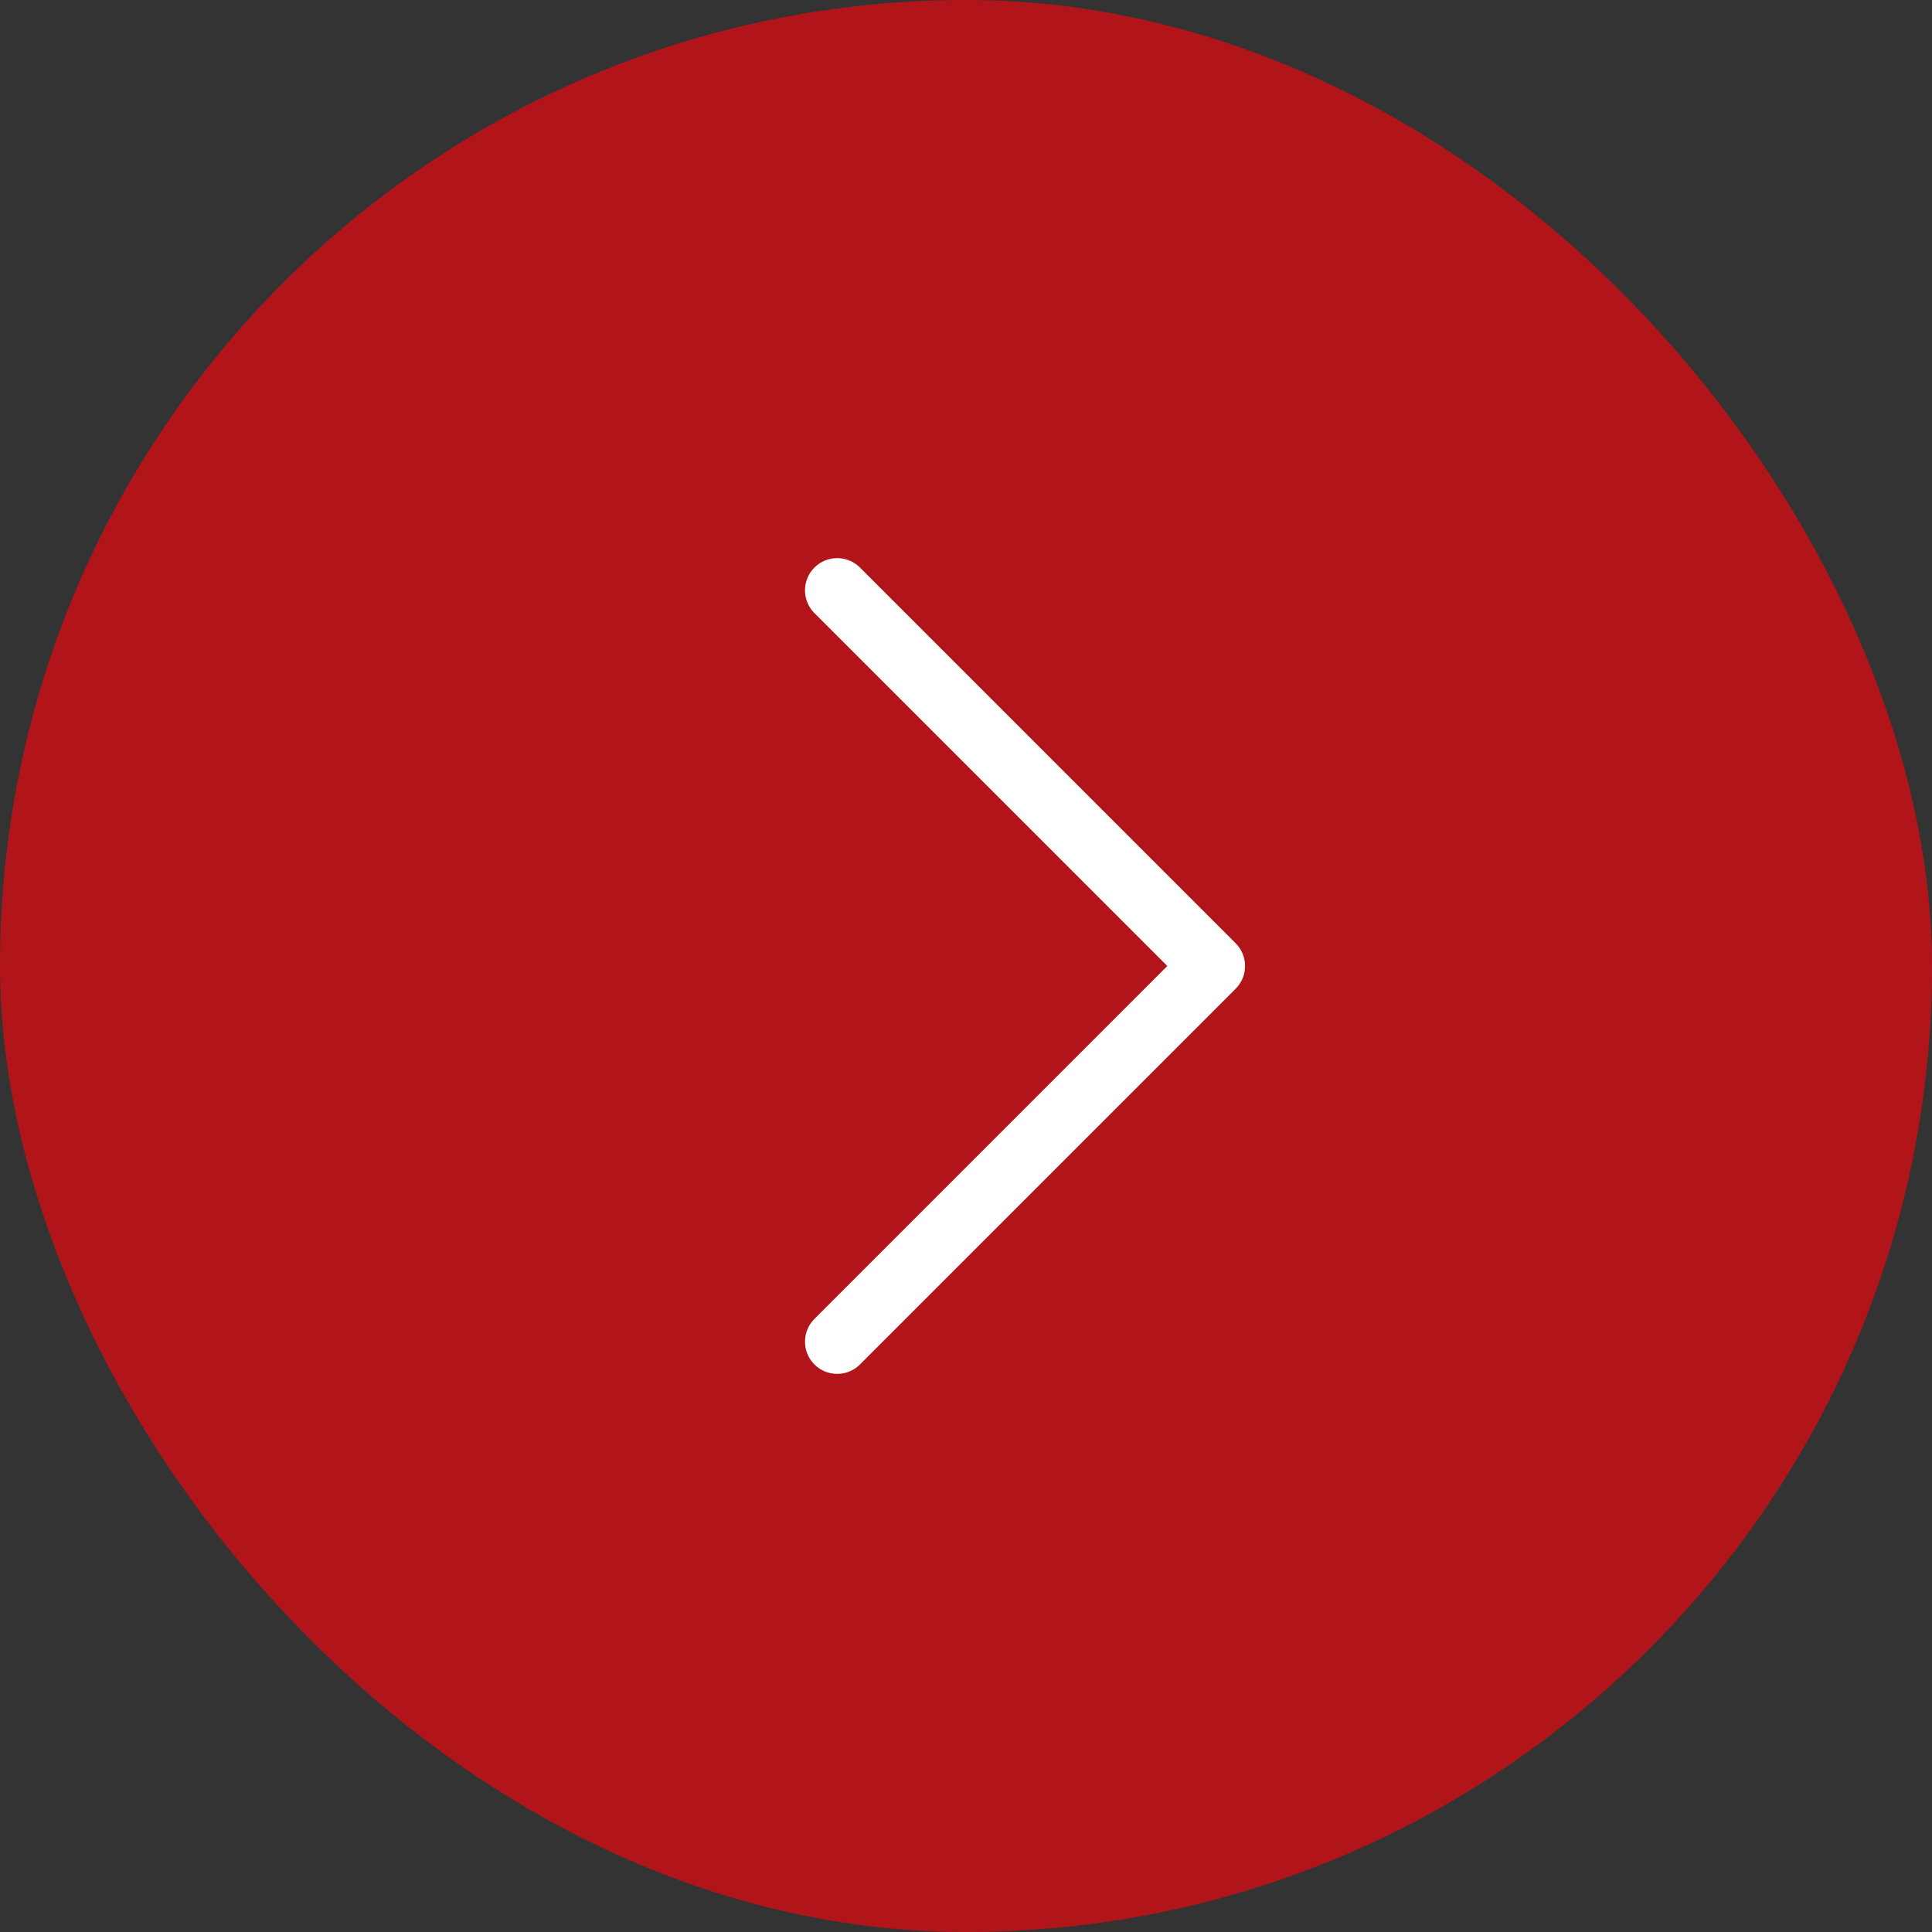 <?xml version="1.0" encoding="UTF-8"?> <svg xmlns="http://www.w3.org/2000/svg" width="60" height="60" viewBox="0 0 60 60" fill="none"><rect x="0" y="0" width="60" height="60" fill="#333333" stroke="none"/><rect width="60" height="60" rx="30" fill="#B11519"></rect><path d="M26 18.333L37.666 30L26 41.667" stroke="white" stroke-width="2" stroke-linecap="round" stroke-linejoin="round"></path></svg> 